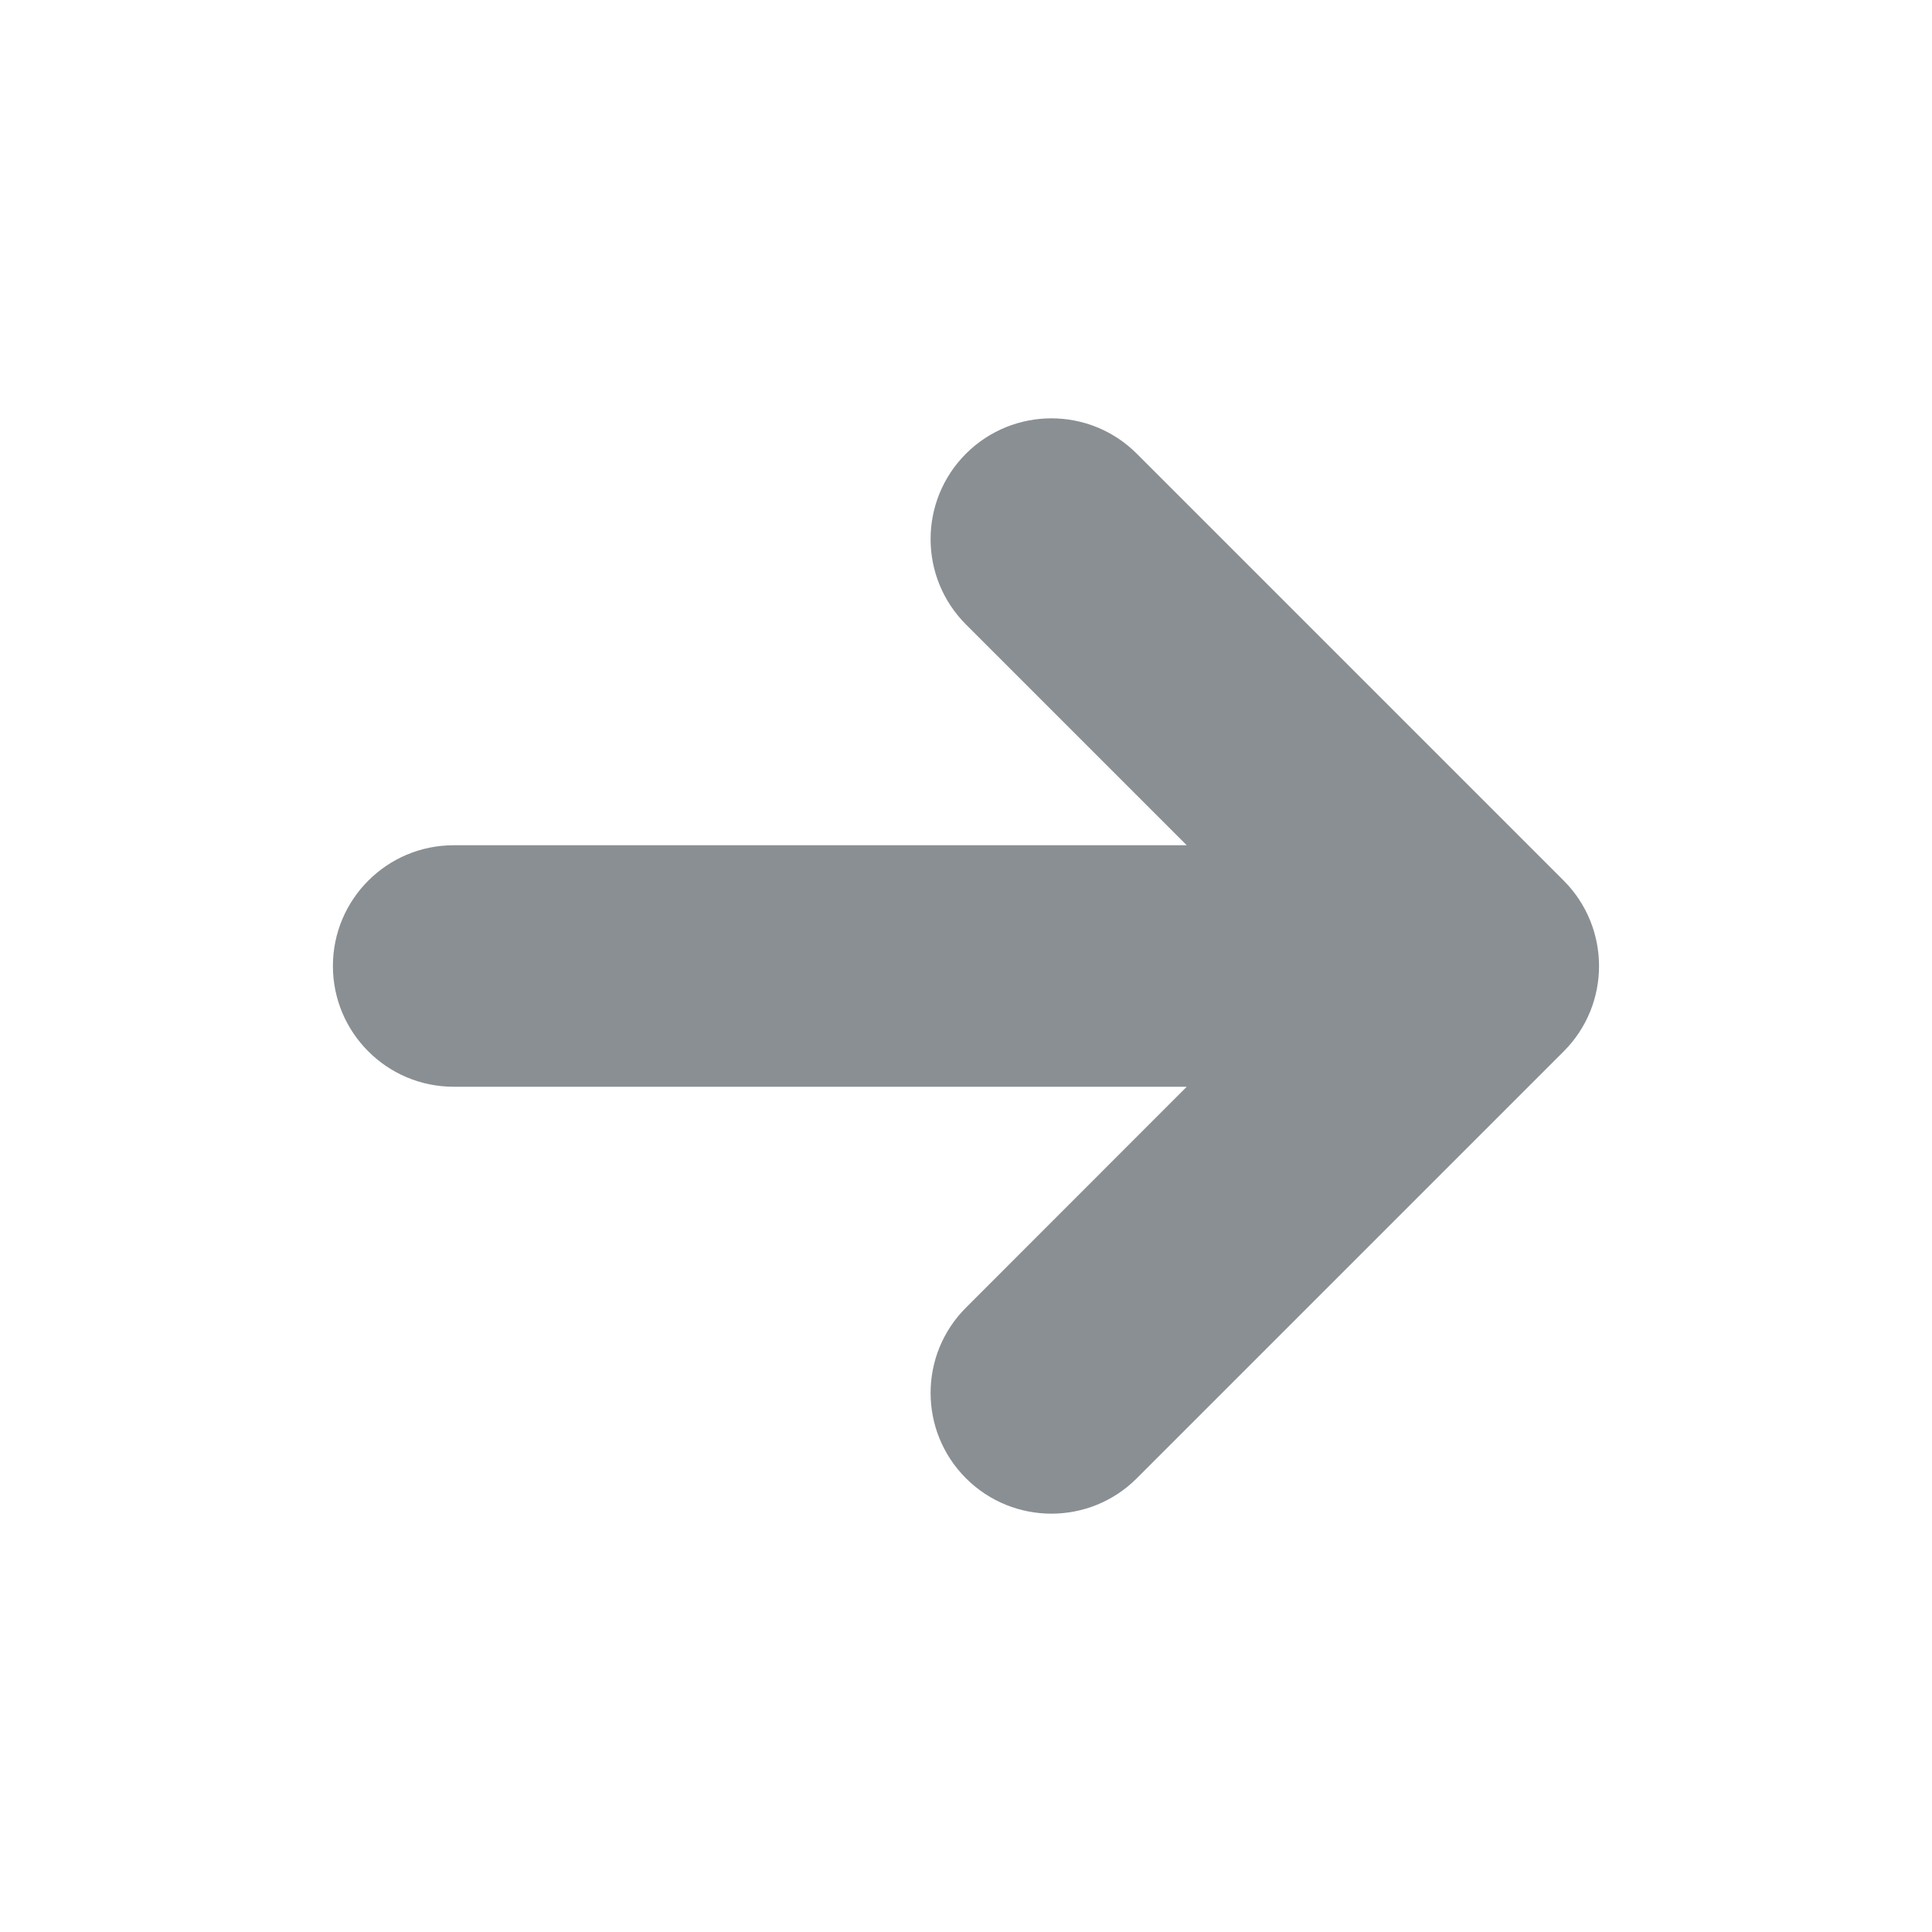 <svg xmlns="http://www.w3.org/2000/svg" width="16" height="16" viewBox="0 0 16 16" fill="none">
  <path fill-rule="evenodd" clip-rule="evenodd" d="M8 3.757C8.391 3.367 9.024 3.367 9.414 3.757L12.95 7.293C13.34 7.684 13.34 8.317 12.95 8.707L9.414 12.243C9.024 12.633 8.391 12.633 8 12.243C7.609 11.852 7.609 11.219 8 10.829L9.828 9H3.757C3.205 9 2.757 8.552 2.757 8C2.757 7.448 3.205 7 3.757 7L9.828 7L8 5.172C7.609 4.781 7.609 4.148 8 3.757Z" fill="#8A8F93"/>
</svg>